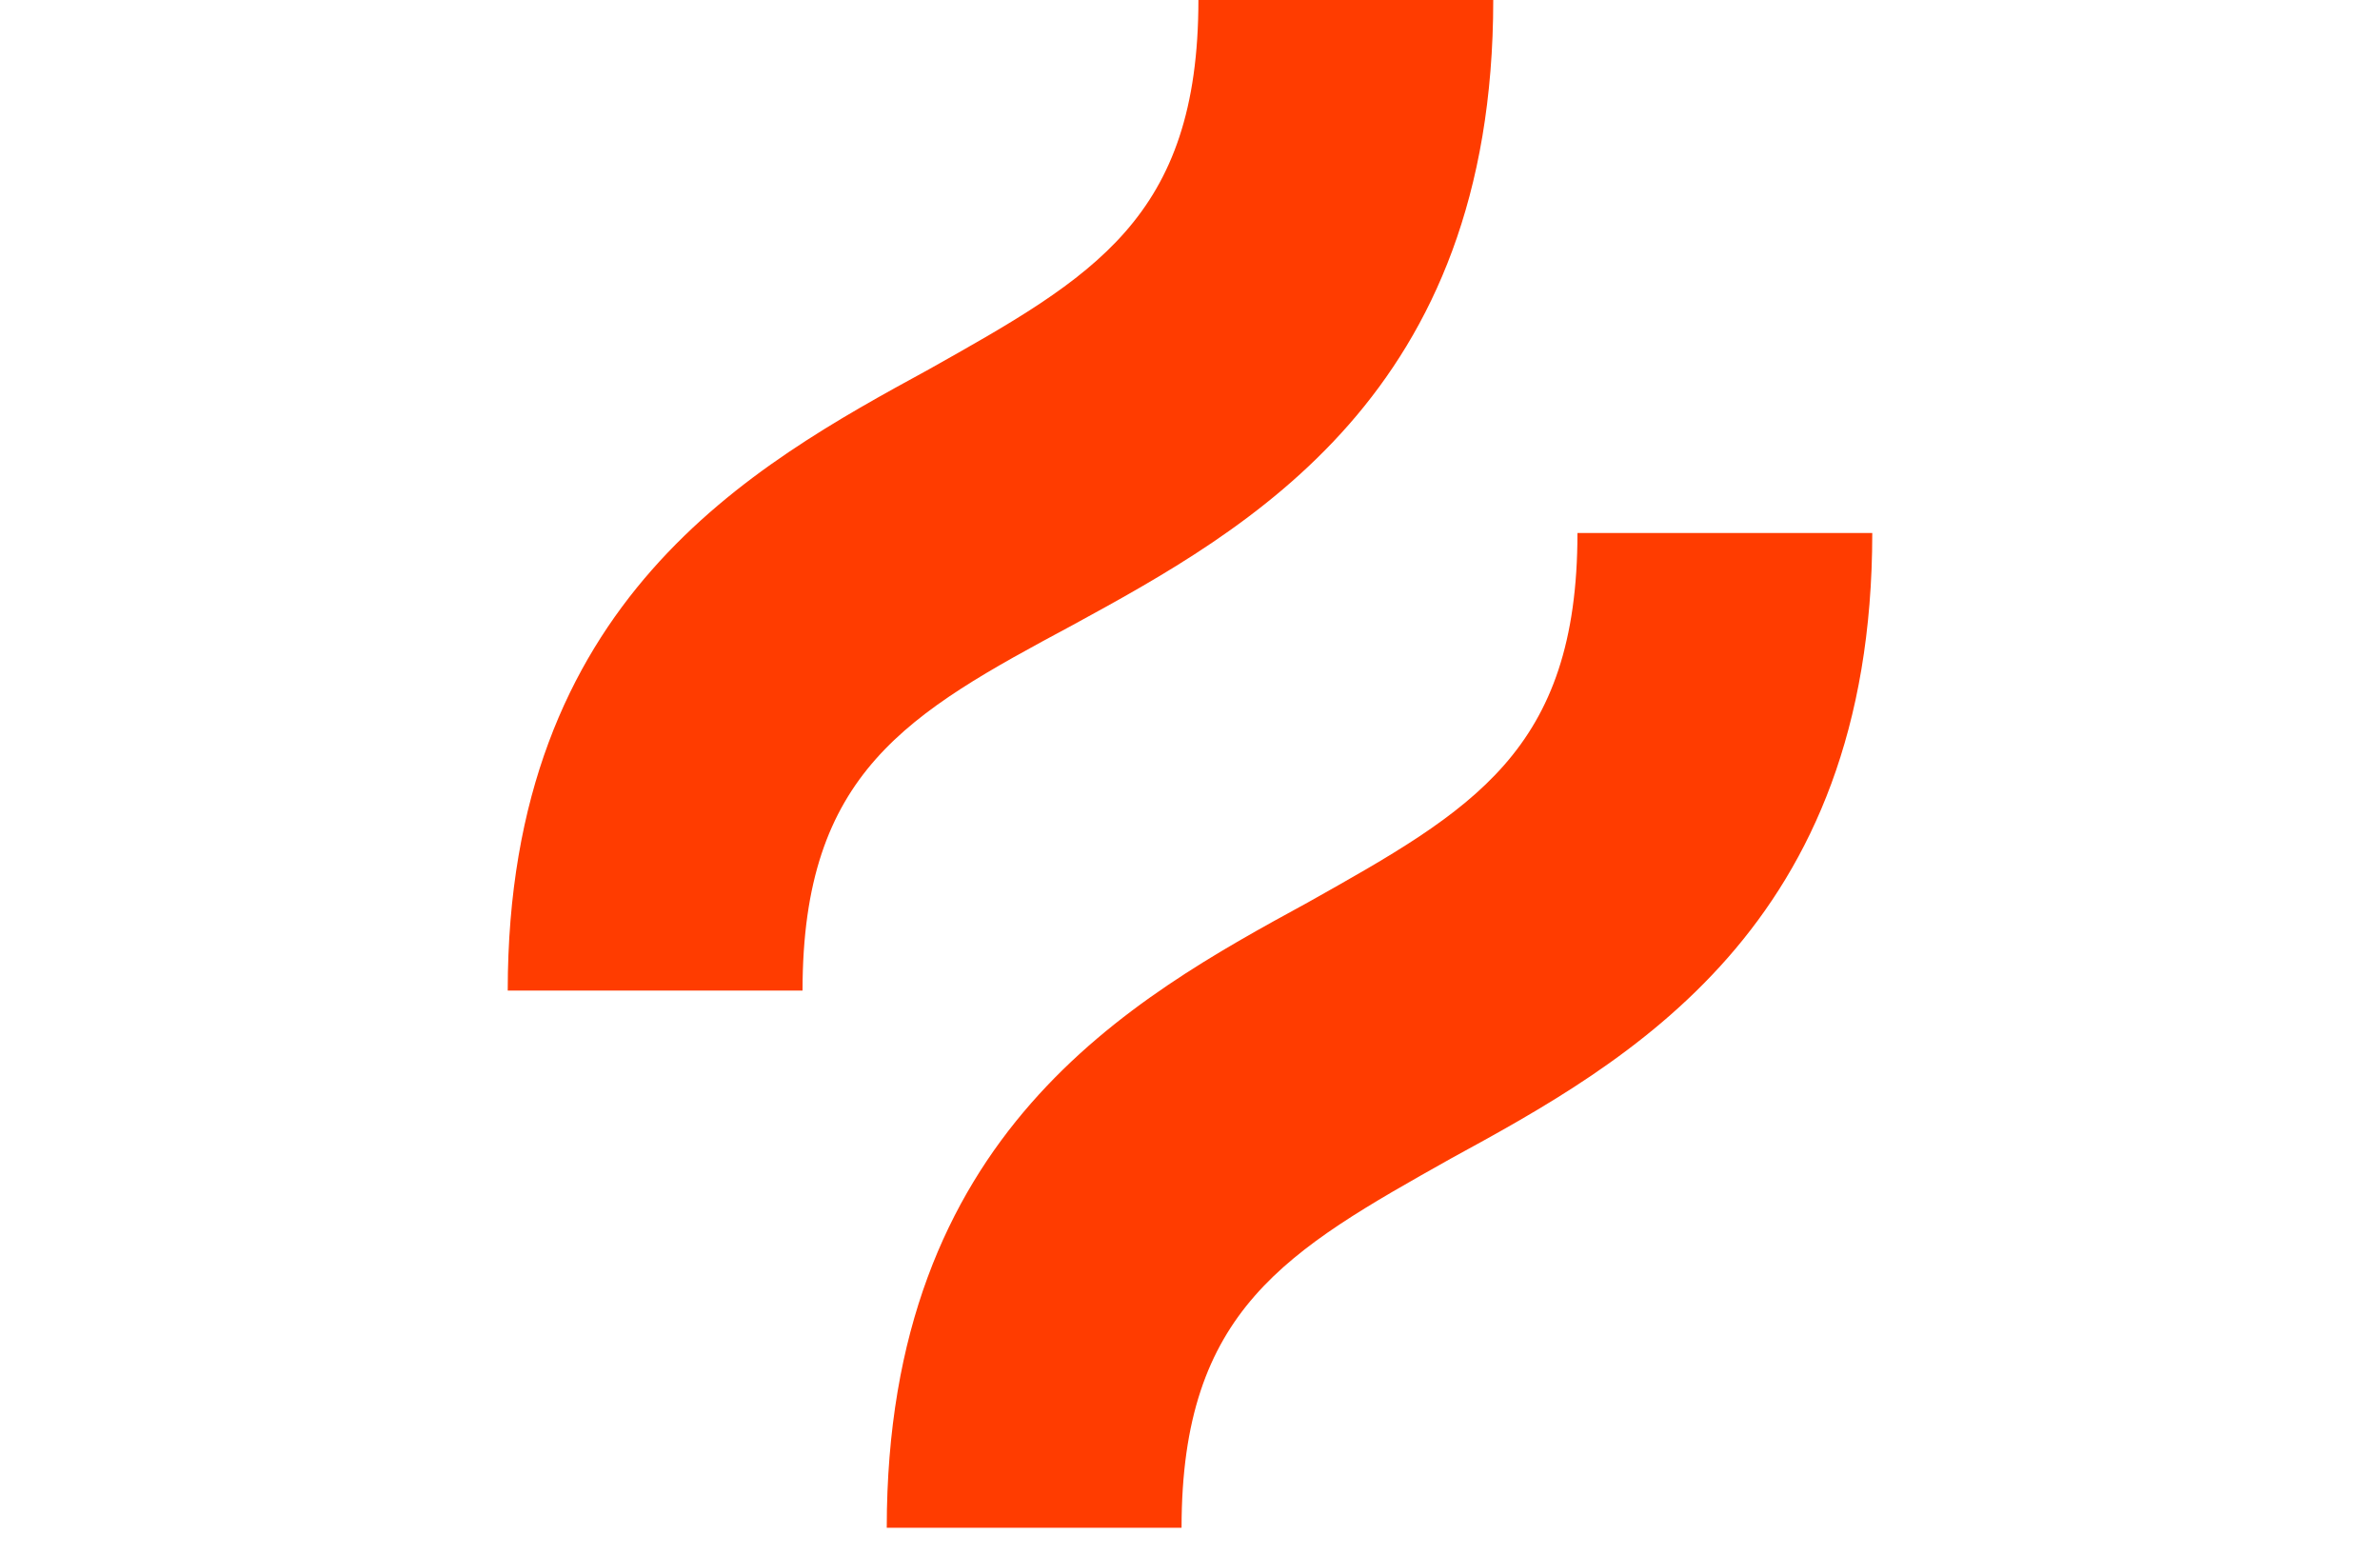 <svg width="75" height="49" viewBox="0 0 75 49" fill="none" xmlns="http://www.w3.org/2000/svg">
<g clip-path="url(#clip0_382_14132)">
<path d="M33.784 19.703C39.358 16.661 47.056 12.43 47.056 0H37.765C37.765 6.876 34.447 8.727 29.272 11.636C23.698 14.678 16 18.909 16 31.207H25.29C25.29 24.331 28.608 22.479 33.784 19.703Z" fill="#FF3C00"/>
<path d="M49.71 16.793C49.71 23.669 46.392 25.521 41.216 28.43C35.642 31.471 27.944 35.702 27.944 48.132H37.234C37.234 41.256 40.552 39.405 45.728 36.496C51.302 33.455 59 29.223 59 16.793H49.71Z" fill="#FF3C00"/>
</g>
<defs>
<clipPath id="clip0_382_14132">
<rect width="75" height="48.132" fill="white"/>
</clipPath>
</defs>
</svg>
